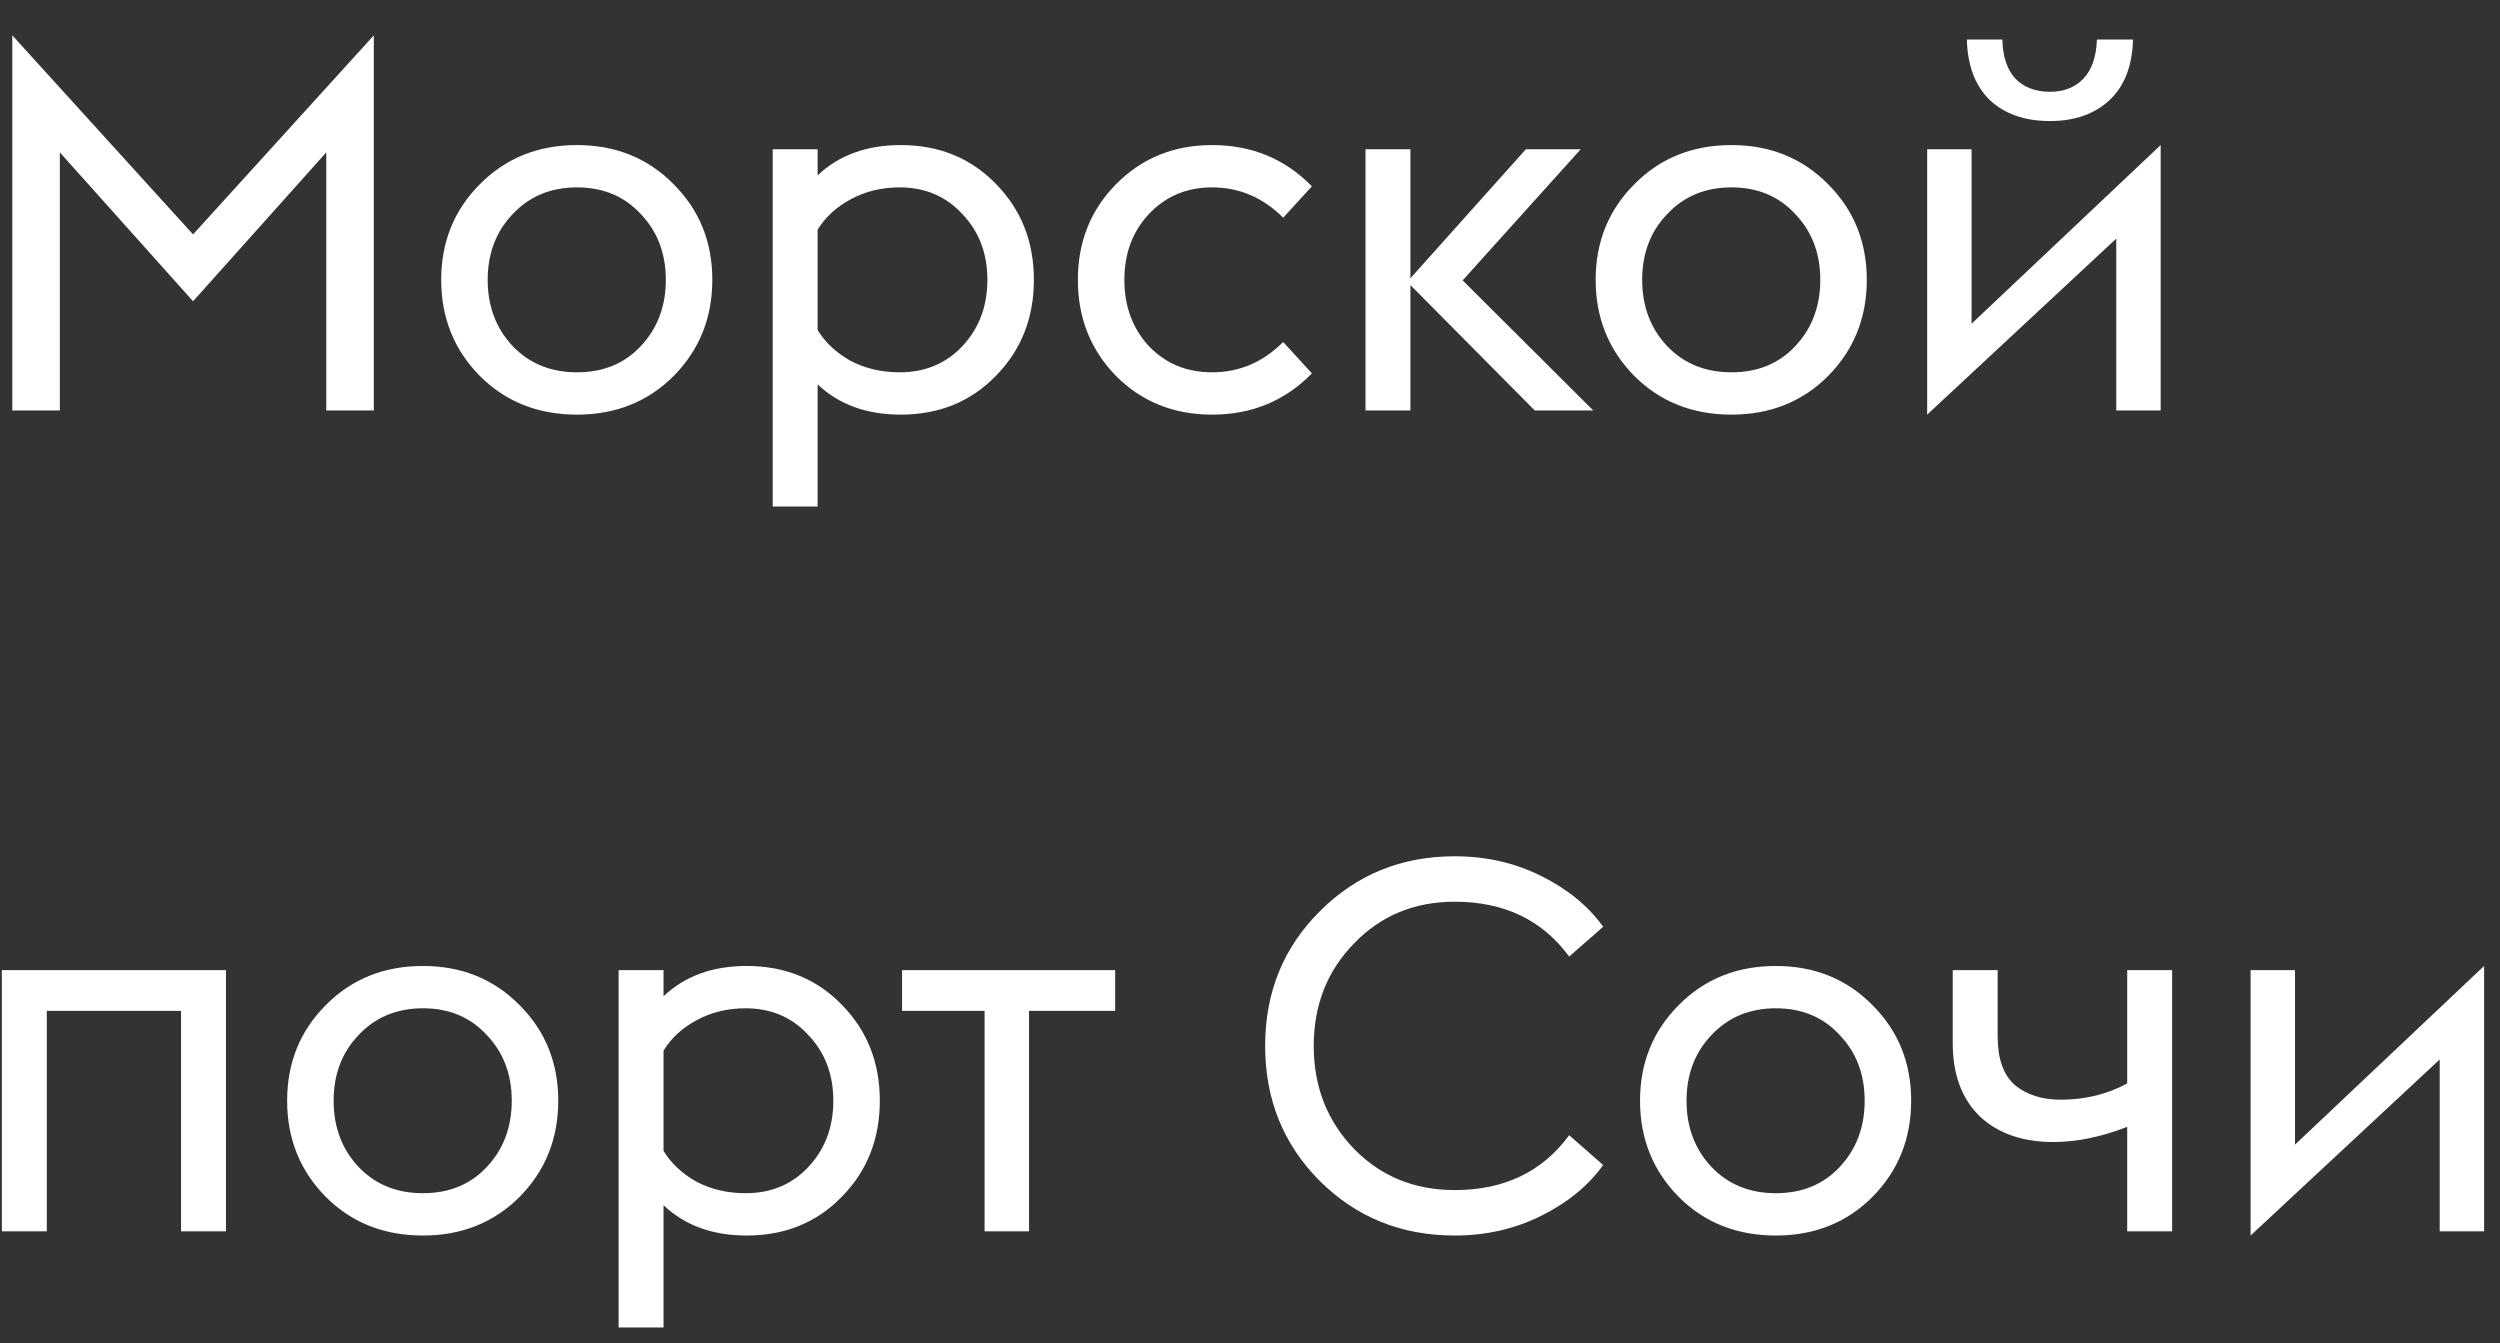 <?xml version="1.0" encoding="UTF-8"?> <svg xmlns="http://www.w3.org/2000/svg" width="67" height="36" viewBox="0 0 67 36" fill="none"><rect x="0" y="0" width="67" height="36" fill="#333333" stroke="none"/> <path d="M0.33 11V0.948L5.174 6.282L10.018 0.948V11H8.744V4.084L5.174 8.074L1.604 4.084V11H0.33ZM15.464 11.112C14.419 11.112 13.551 10.767 12.86 10.076C12.17 9.376 11.824 8.517 11.824 7.5C11.824 6.483 12.17 5.629 12.86 4.938C13.551 4.238 14.419 3.888 15.464 3.888C16.5 3.888 17.364 4.238 18.054 4.938C18.745 5.629 19.09 6.483 19.09 7.5C19.09 8.517 18.745 9.376 18.054 10.076C17.364 10.767 16.5 11.112 15.464 11.112ZM13.742 9.278C14.19 9.745 14.764 9.978 15.464 9.978C16.164 9.978 16.734 9.745 17.172 9.278C17.62 8.802 17.844 8.209 17.844 7.5C17.844 6.791 17.62 6.203 17.172 5.736C16.734 5.26 16.164 5.022 15.464 5.022C14.764 5.022 14.19 5.26 13.742 5.736C13.294 6.203 13.07 6.791 13.07 7.5C13.07 8.209 13.294 8.802 13.742 9.278ZM20.708 4H21.912V4.7C22.482 4.159 23.224 3.888 24.138 3.888C25.165 3.888 26.014 4.233 26.686 4.924C27.367 5.615 27.708 6.473 27.708 7.5C27.708 8.527 27.367 9.385 26.686 10.076C26.014 10.767 25.165 11.112 24.138 11.112C23.224 11.112 22.482 10.841 21.912 10.3V13.576H20.708V4ZM24.11 9.978C24.791 9.978 25.352 9.745 25.79 9.278C26.238 8.802 26.462 8.209 26.462 7.5C26.462 6.791 26.238 6.203 25.79 5.736C25.352 5.26 24.791 5.022 24.11 5.022C23.625 5.022 23.186 5.129 22.794 5.344C22.412 5.549 22.117 5.82 21.912 6.156V8.844C22.117 9.18 22.412 9.455 22.794 9.67C23.186 9.875 23.625 9.978 24.11 9.978ZM32.485 11.112C31.458 11.112 30.599 10.767 29.909 10.076C29.227 9.376 28.887 8.517 28.887 7.5C28.887 6.483 29.227 5.629 29.909 4.938C30.599 4.238 31.458 3.888 32.485 3.888C33.549 3.888 34.44 4.257 35.159 4.994L34.389 5.834C33.847 5.293 33.213 5.022 32.485 5.022C31.803 5.022 31.239 5.26 30.791 5.736C30.352 6.203 30.133 6.791 30.133 7.5C30.133 8.209 30.352 8.802 30.791 9.278C31.239 9.745 31.803 9.978 32.485 9.978C33.213 9.978 33.847 9.707 34.389 9.166L35.159 10.006C34.44 10.743 33.549 11.112 32.485 11.112ZM36.595 11V4H37.799V7.458L40.893 4H42.363L39.199 7.514L42.699 11H41.131L37.799 7.64V11H36.595ZM46.404 11.112C45.358 11.112 44.49 10.767 43.8 10.076C43.109 9.376 42.764 8.517 42.764 7.5C42.764 6.483 43.109 5.629 43.8 4.938C44.49 4.238 45.358 3.888 46.404 3.888C47.44 3.888 48.303 4.238 48.994 4.938C49.684 5.629 50.03 6.483 50.03 7.5C50.03 8.517 49.684 9.376 48.994 10.076C48.303 10.767 47.44 11.112 46.404 11.112ZM44.682 9.278C45.13 9.745 45.704 9.978 46.404 9.978C47.104 9.978 47.673 9.745 48.112 9.278C48.56 8.802 48.784 8.209 48.784 7.5C48.784 6.791 48.56 6.203 48.112 5.736C47.673 5.26 47.104 5.022 46.404 5.022C45.704 5.022 45.13 5.26 44.682 5.736C44.234 6.203 44.01 6.791 44.01 7.5C44.01 8.209 44.234 8.802 44.682 9.278ZM51.648 11.112V4H52.838V8.676L57.906 3.888V11H56.716V6.394L51.648 11.112ZM56.198 1.06H57.164C57.145 1.769 56.935 2.311 56.534 2.684C56.132 3.057 55.6 3.244 54.938 3.244C54.266 3.244 53.729 3.057 53.328 2.684C52.936 2.301 52.73 1.76 52.712 1.06H53.664C53.673 1.517 53.79 1.867 54.014 2.11C54.247 2.343 54.555 2.46 54.938 2.46C55.311 2.46 55.61 2.343 55.834 2.11C56.058 1.877 56.179 1.527 56.198 1.06ZM0.05 33V26H6.056V33H4.852V27.092H1.254V33H0.05ZM11.335 33.112C10.29 33.112 9.422 32.767 8.731 32.076C8.041 31.376 7.695 30.517 7.695 29.5C7.695 28.483 8.041 27.629 8.731 26.938C9.422 26.238 10.29 25.888 11.335 25.888C12.371 25.888 13.235 26.238 13.925 26.938C14.616 27.629 14.961 28.483 14.961 29.5C14.961 30.517 14.616 31.376 13.925 32.076C13.235 32.767 12.371 33.112 11.335 33.112ZM9.613 31.278C10.061 31.745 10.635 31.978 11.335 31.978C12.035 31.978 12.605 31.745 13.043 31.278C13.491 30.802 13.715 30.209 13.715 29.5C13.715 28.791 13.491 28.203 13.043 27.736C12.605 27.26 12.035 27.022 11.335 27.022C10.635 27.022 10.061 27.26 9.613 27.736C9.165 28.203 8.941 28.791 8.941 29.5C8.941 30.209 9.165 30.802 9.613 31.278ZM16.579 26H17.783V26.7C18.353 26.159 19.095 25.888 20.009 25.888C21.036 25.888 21.885 26.233 22.557 26.924C23.239 27.615 23.579 28.473 23.579 29.5C23.579 30.527 23.239 31.385 22.557 32.076C21.885 32.767 21.036 33.112 20.009 33.112C19.095 33.112 18.353 32.841 17.783 32.3V35.576H16.579V26ZM19.981 31.978C20.663 31.978 21.223 31.745 21.661 31.278C22.109 30.802 22.333 30.209 22.333 29.5C22.333 28.791 22.109 28.203 21.661 27.736C21.223 27.26 20.663 27.022 19.981 27.022C19.496 27.022 19.057 27.129 18.665 27.344C18.283 27.549 17.989 27.82 17.783 28.156V30.844C17.989 31.18 18.283 31.455 18.665 31.67C19.057 31.875 19.496 31.978 19.981 31.978ZM26.387 33V27.092H24.175V26H29.887V27.092H27.578V33H26.387ZM38.988 33.112C37.56 33.112 36.356 32.627 35.376 31.656C34.396 30.676 33.906 29.467 33.906 28.03C33.906 26.593 34.396 25.389 35.376 24.418C36.356 23.438 37.56 22.948 38.988 22.948C39.828 22.948 40.602 23.125 41.312 23.48C42.021 23.835 42.572 24.287 42.964 24.838L42.054 25.636C41.335 24.656 40.313 24.166 38.988 24.166C37.905 24.166 37.004 24.539 36.286 25.286C35.567 26.023 35.208 26.938 35.208 28.03C35.208 29.122 35.567 30.041 36.286 30.788C37.004 31.525 37.905 31.894 38.988 31.894C40.313 31.894 41.335 31.404 42.054 30.424L42.964 31.222C42.572 31.773 42.021 32.225 41.312 32.58C40.602 32.935 39.828 33.112 38.988 33.112ZM47.593 33.112C46.548 33.112 45.68 32.767 44.989 32.076C44.299 31.376 43.953 30.517 43.953 29.5C43.953 28.483 44.299 27.629 44.989 26.938C45.68 26.238 46.548 25.888 47.593 25.888C48.629 25.888 49.493 26.238 50.183 26.938C50.874 27.629 51.219 28.483 51.219 29.5C51.219 30.517 50.874 31.376 50.183 32.076C49.493 32.767 48.629 33.112 47.593 33.112ZM45.871 31.278C46.319 31.745 46.893 31.978 47.593 31.978C48.293 31.978 48.863 31.745 49.301 31.278C49.749 30.802 49.973 30.209 49.973 29.5C49.973 28.791 49.749 28.203 49.301 27.736C48.863 27.26 48.293 27.022 47.593 27.022C46.893 27.022 46.319 27.26 45.871 27.736C45.423 28.203 45.199 28.791 45.199 29.5C45.199 30.209 45.423 30.802 45.871 31.278ZM58.213 33H57.009V30.2C56.309 30.471 55.651 30.606 55.035 30.606C54.204 30.606 53.546 30.377 53.061 29.92C52.576 29.453 52.333 28.795 52.333 27.946V26H53.537V27.778C53.537 28.375 53.691 28.809 53.999 29.08C54.316 29.341 54.727 29.472 55.231 29.472C55.875 29.472 56.468 29.327 57.009 29.038V26H58.213V33ZM60.316 33.112V26H61.506V30.676L66.574 25.888V33H65.384V28.394L60.316 33.112Z" fill="white"></path> </svg> 